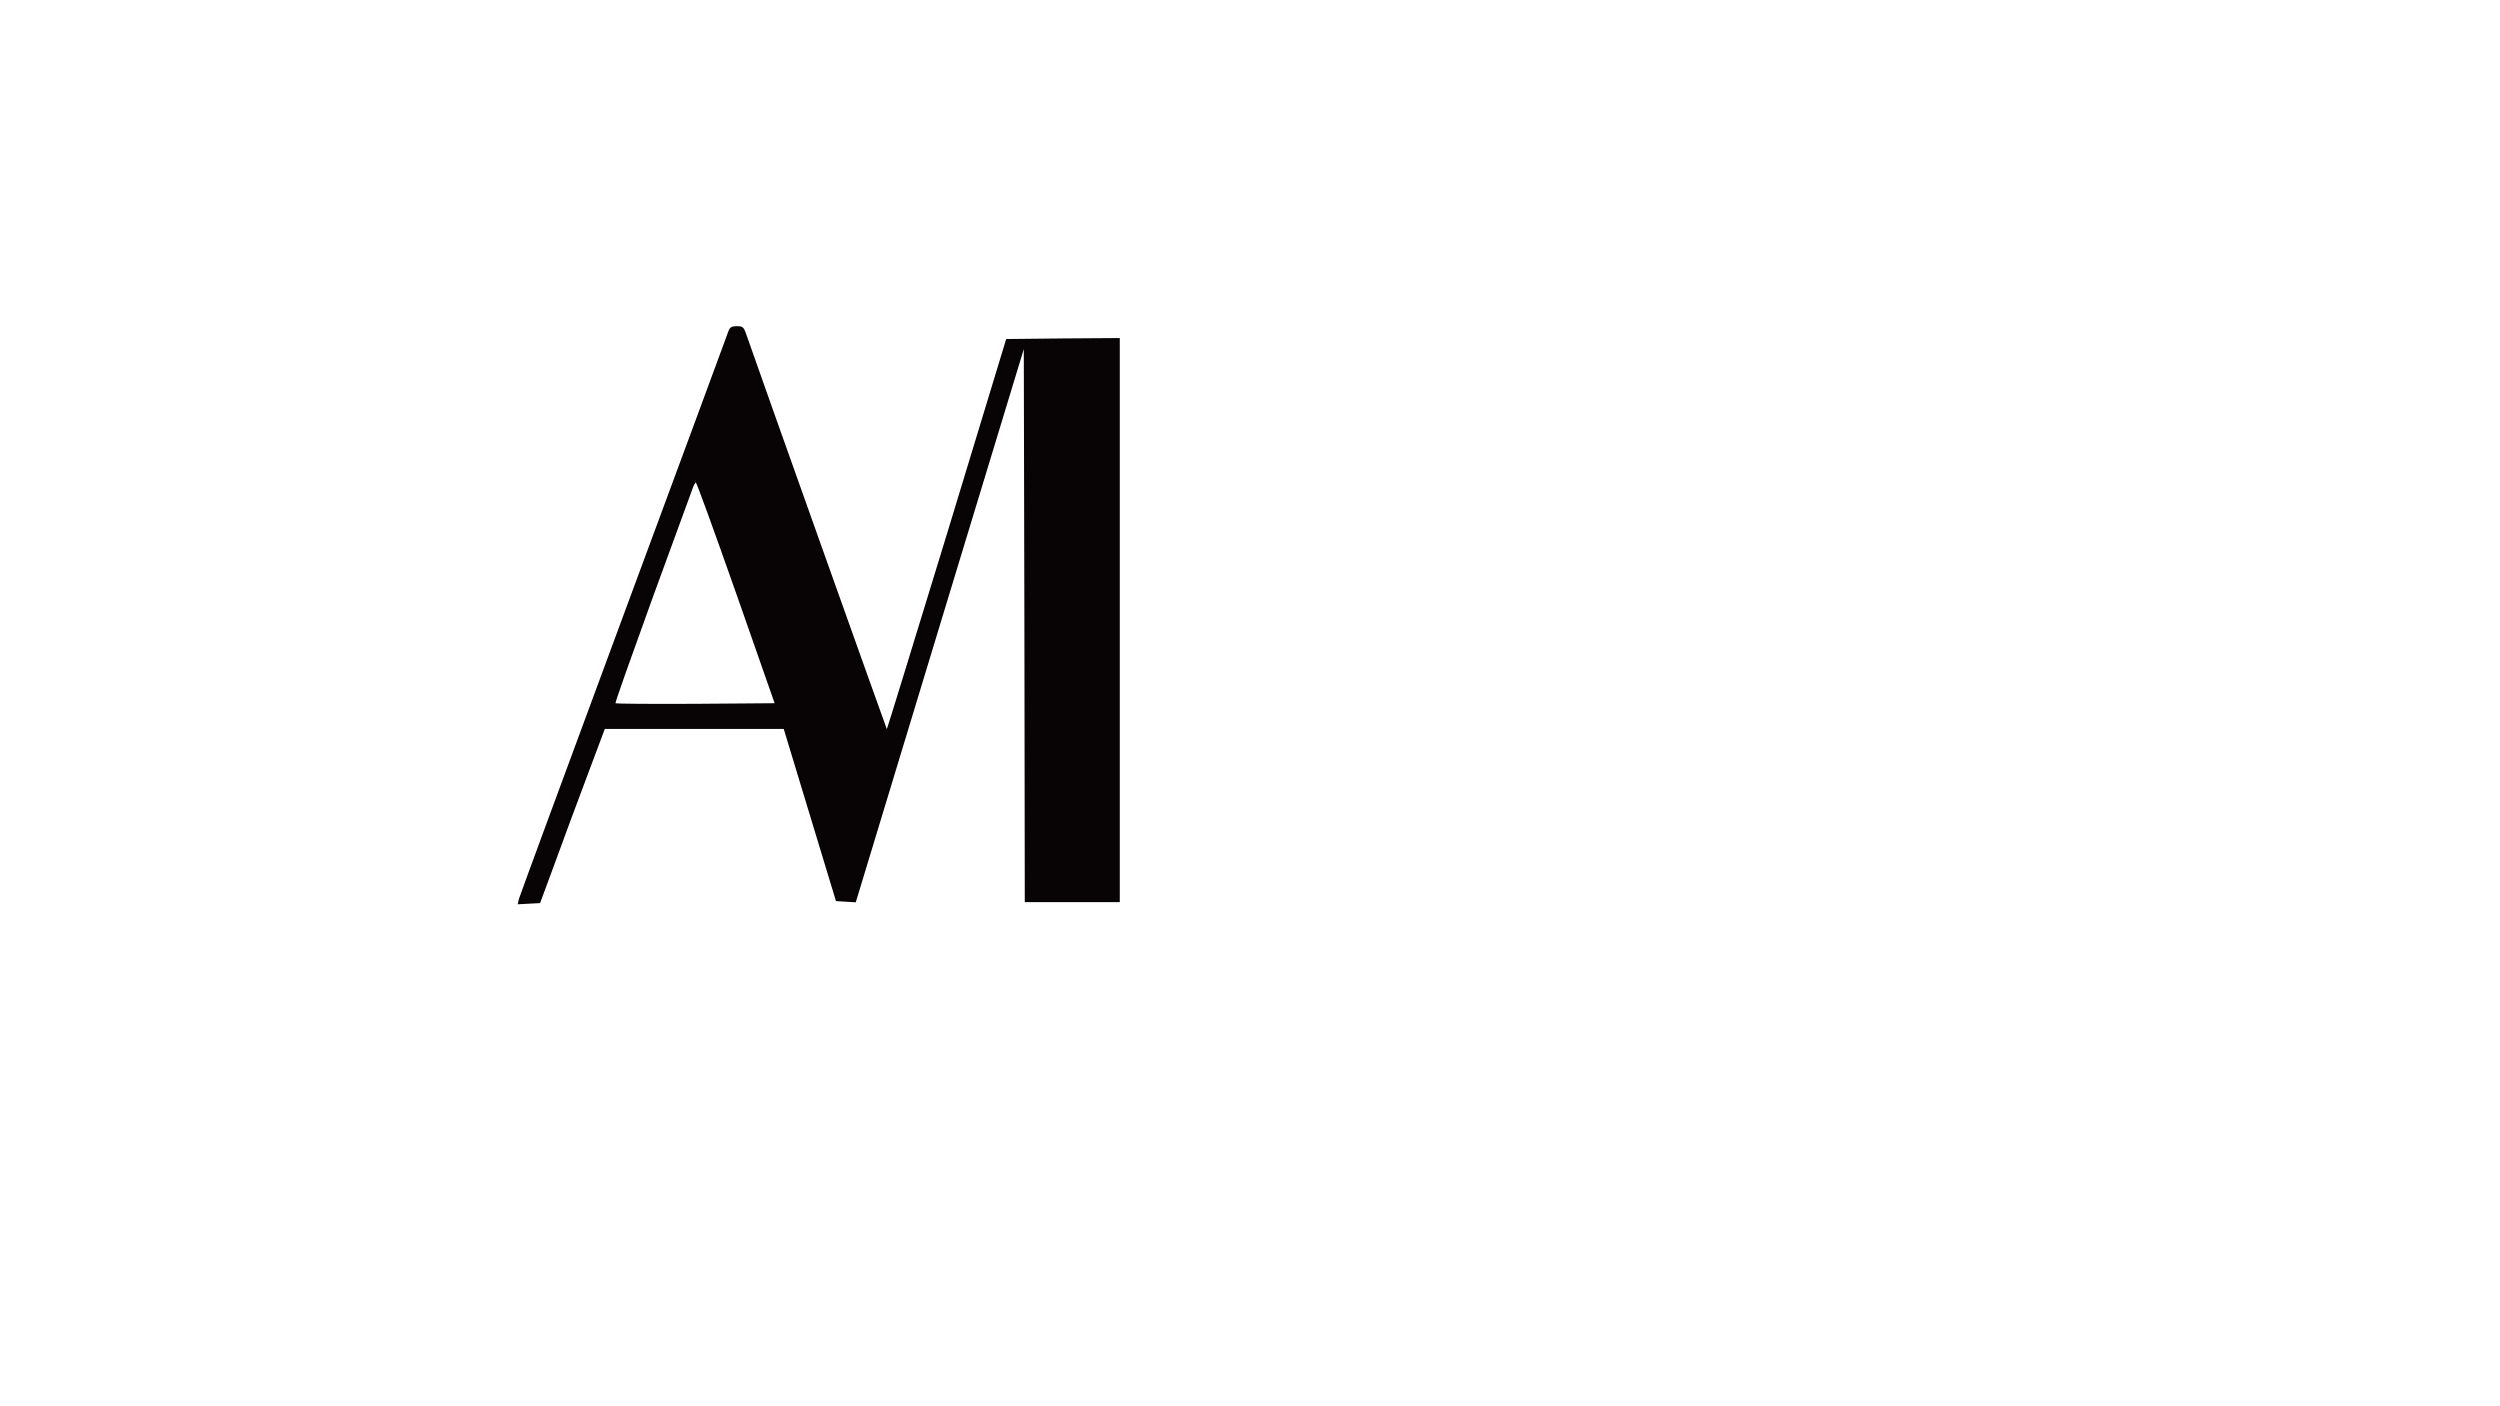 <?xml version="1.0" encoding="UTF-8"?> <svg xmlns="http://www.w3.org/2000/svg" id="New_Layer" data-name="New Layer" viewBox="0 0 1920 1080"><defs><style> .cls-1 { fill: #080405; fill-rule: evenodd; stroke-width: 0px; } </style></defs><path class="cls-1" d="m559.34,254.6c-.76,2.43-37.09,100.47-80.56,217.97-43.47,117.5-79.65,215.54-80.26,217.82l-.91,4.1,8.51-.46,8.66-.46,11.25-30.4c6.08-16.72,17.18-46.82,24.78-66.88l13.68-36.48h137.41l20.06,66.12,20.06,66.12,7.6.46,7.6.46,64.45-212.35,64.6-212.5.46,212.35.3,212.35h72.96v-433.21l-43.62.3-43.62.46-45.6,150.03c-25.23,82.39-45.9,149.72-46.06,149.57-.3-.3-98.8-276.64-107.92-303.09-1.98-5.78-2.74-6.38-7.3-6.38-4.1,0-5.32.76-6.54,4.1Zm5.93,200.8l29.64,84.67-60.65.46c-33.44.15-61.11,0-61.56-.46-.46-.3,12.46-36.63,28.42-80.71,16.11-43.93,29.94-81.93,30.86-84.36.76-2.43,1.98-4.41,2.43-4.41.61,0,14.44,38.15,30.86,84.82Z"></path></svg> 